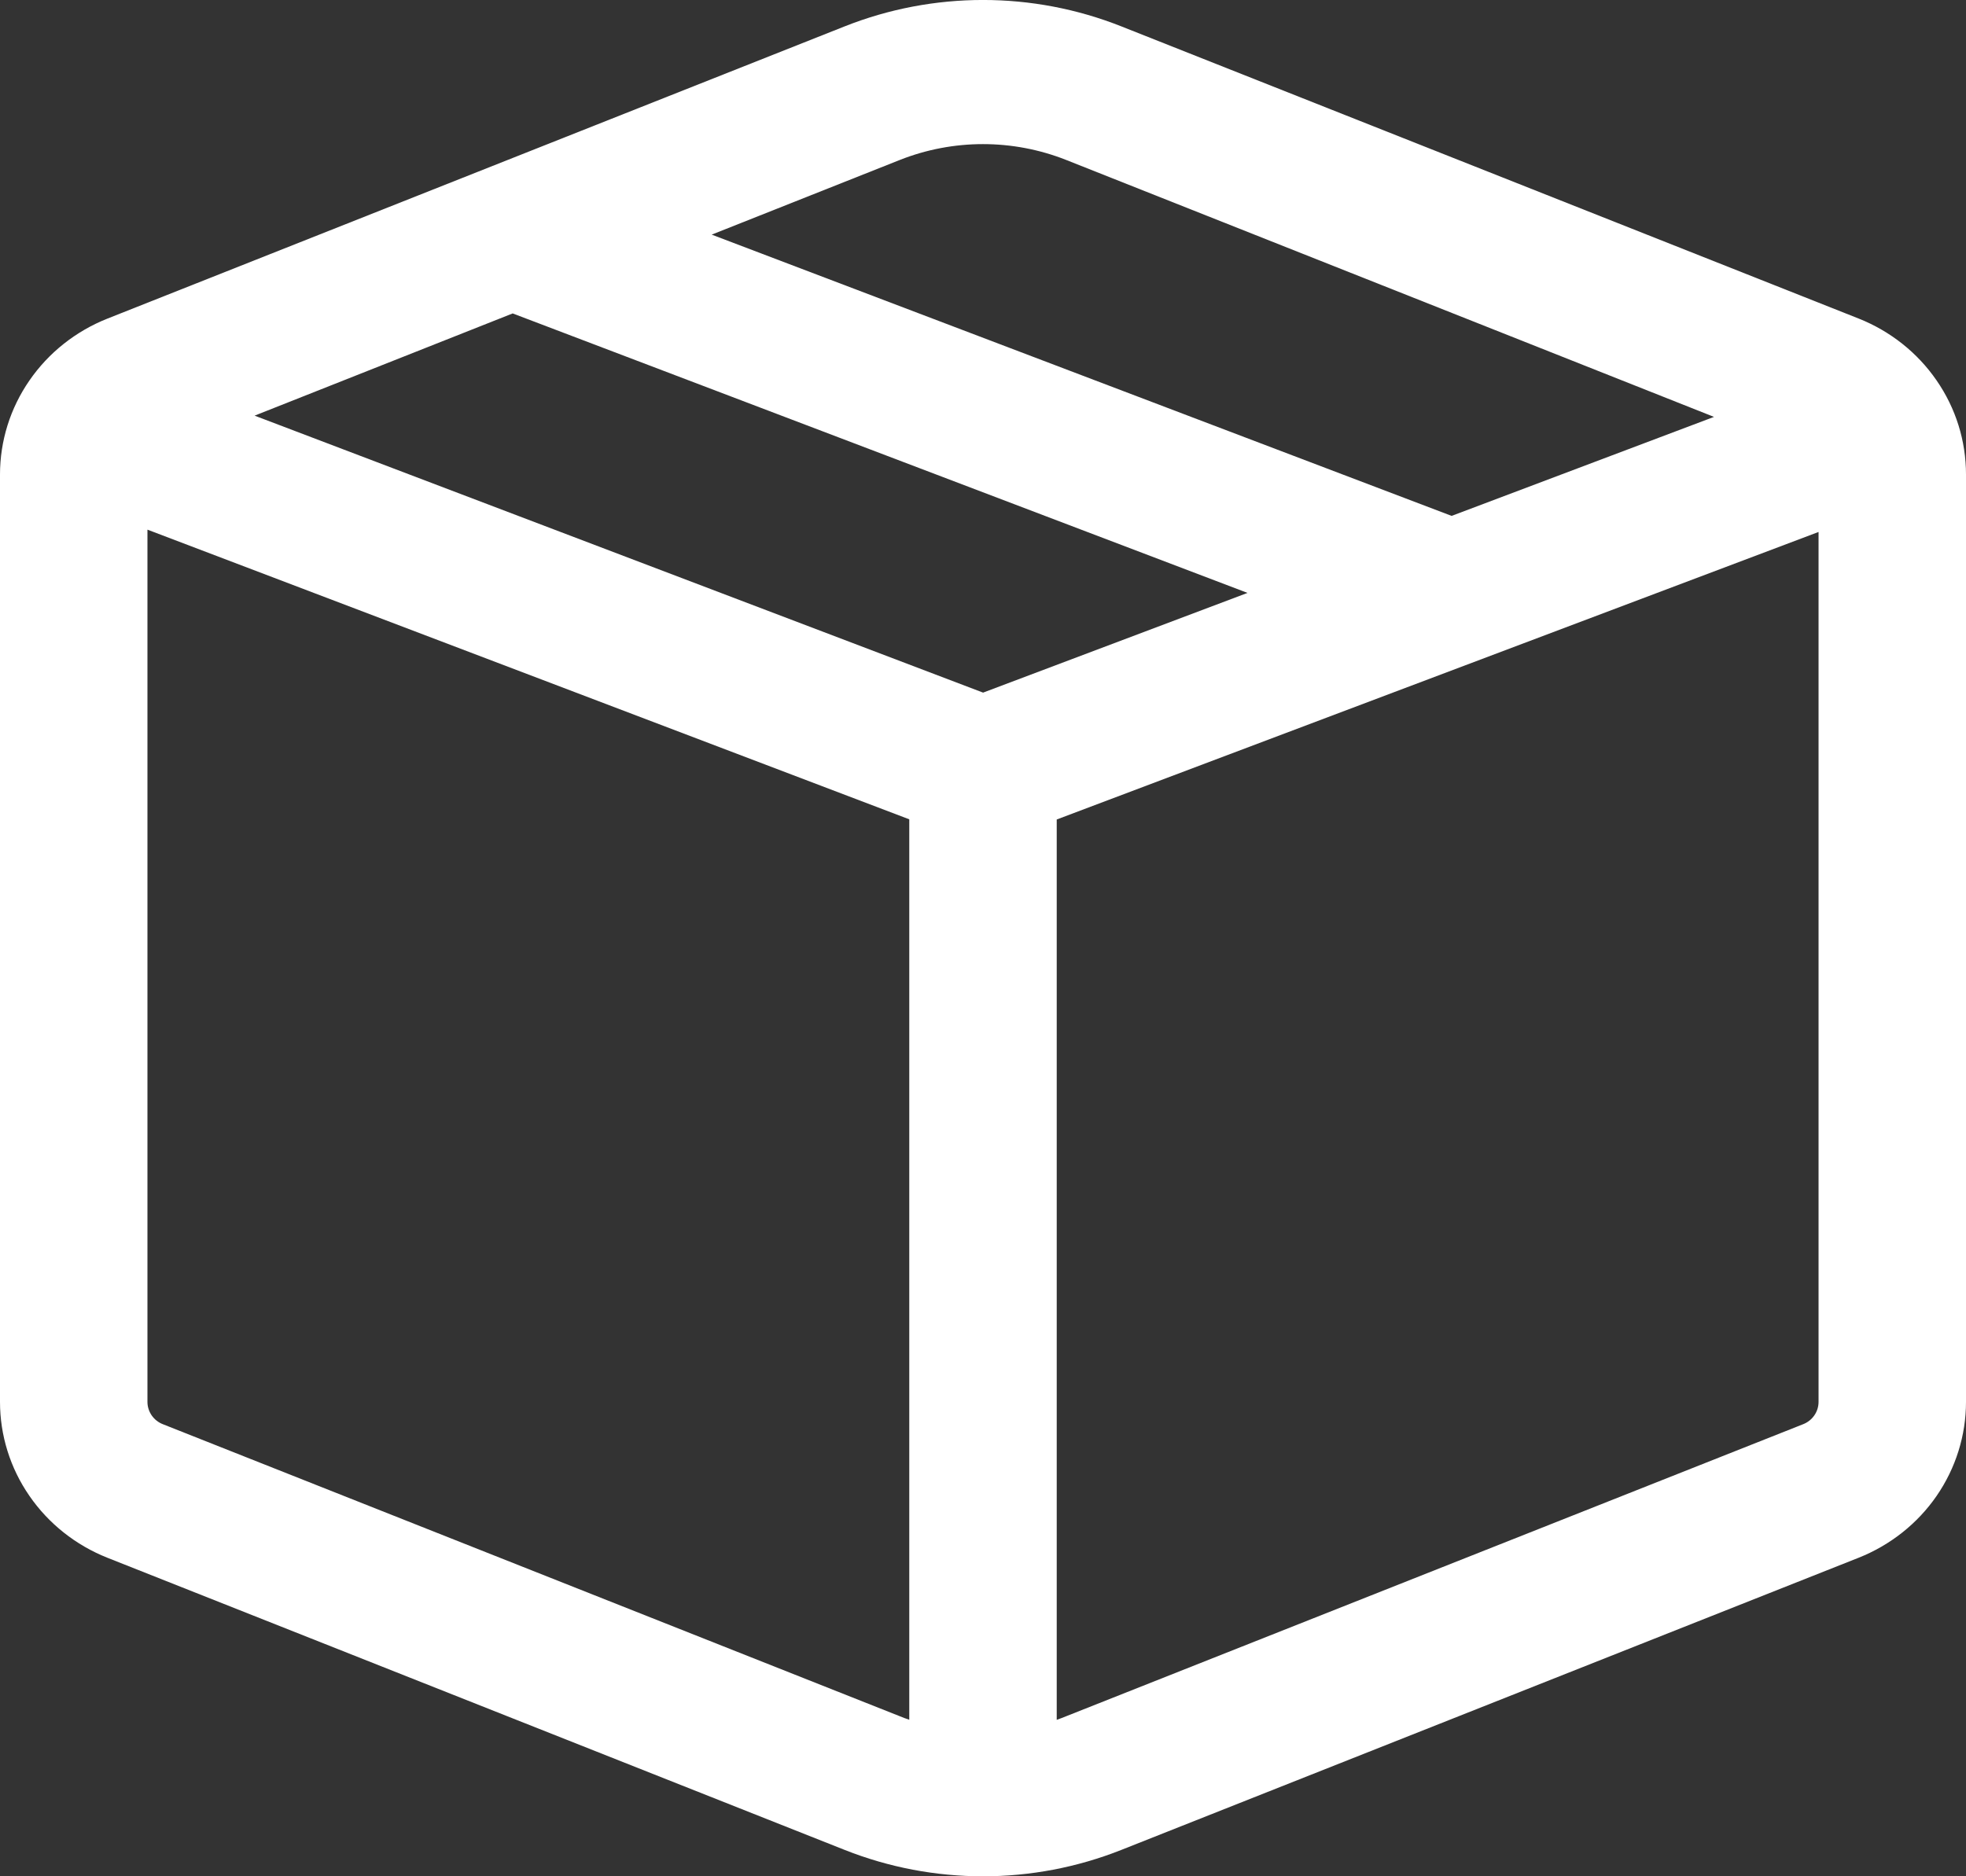 <?xml version="1.0" encoding="UTF-8"?> <svg xmlns="http://www.w3.org/2000/svg" width="22" height="21" viewBox="0 0 22 21" fill="none"><rect x="0" y="0" width="22" height="21" fill="#333333" stroke="none"/> <path d="M9.45 0.296C10.444 -0.099 11.556 -0.099 12.55 0.296L20.798 3.565C21.153 3.706 21.457 3.947 21.671 4.258C21.886 4.569 22 4.935 22 5.31V15.691C22 16.066 21.885 16.432 21.671 16.743C21.457 17.053 21.153 17.294 20.798 17.435L12.55 20.704C11.556 21.099 10.444 21.099 9.45 20.704L1.202 17.435C0.847 17.294 0.543 17.053 0.329 16.742C0.114 16.431 -2.22808e-06 16.065 0 15.69V5.311C-2.22808e-06 4.936 0.114 4.57 0.329 4.259C0.543 3.948 0.847 3.707 1.202 3.566L9.45 0.296ZM11.93 1.79C11.333 1.554 10.667 1.554 10.07 1.79L7.964 2.626L16.244 5.774L19.18 4.666L11.93 1.79ZM13.96 6.636L5.737 3.508L2.849 4.652L11.001 7.752L13.96 6.636ZM1.65 15.691C1.65 15.745 1.667 15.797 1.697 15.841C1.728 15.886 1.771 15.92 1.822 15.94L10.07 19.209C10.105 19.224 10.14 19.236 10.175 19.248V9.17L1.65 5.928V15.691ZM11.93 19.209L20.178 15.94C20.229 15.92 20.273 15.885 20.303 15.841C20.334 15.796 20.35 15.744 20.35 15.69V5.954L11.825 9.172V19.249C11.86 19.237 11.895 19.223 11.93 19.209Z" fill="white"></path> </svg> 